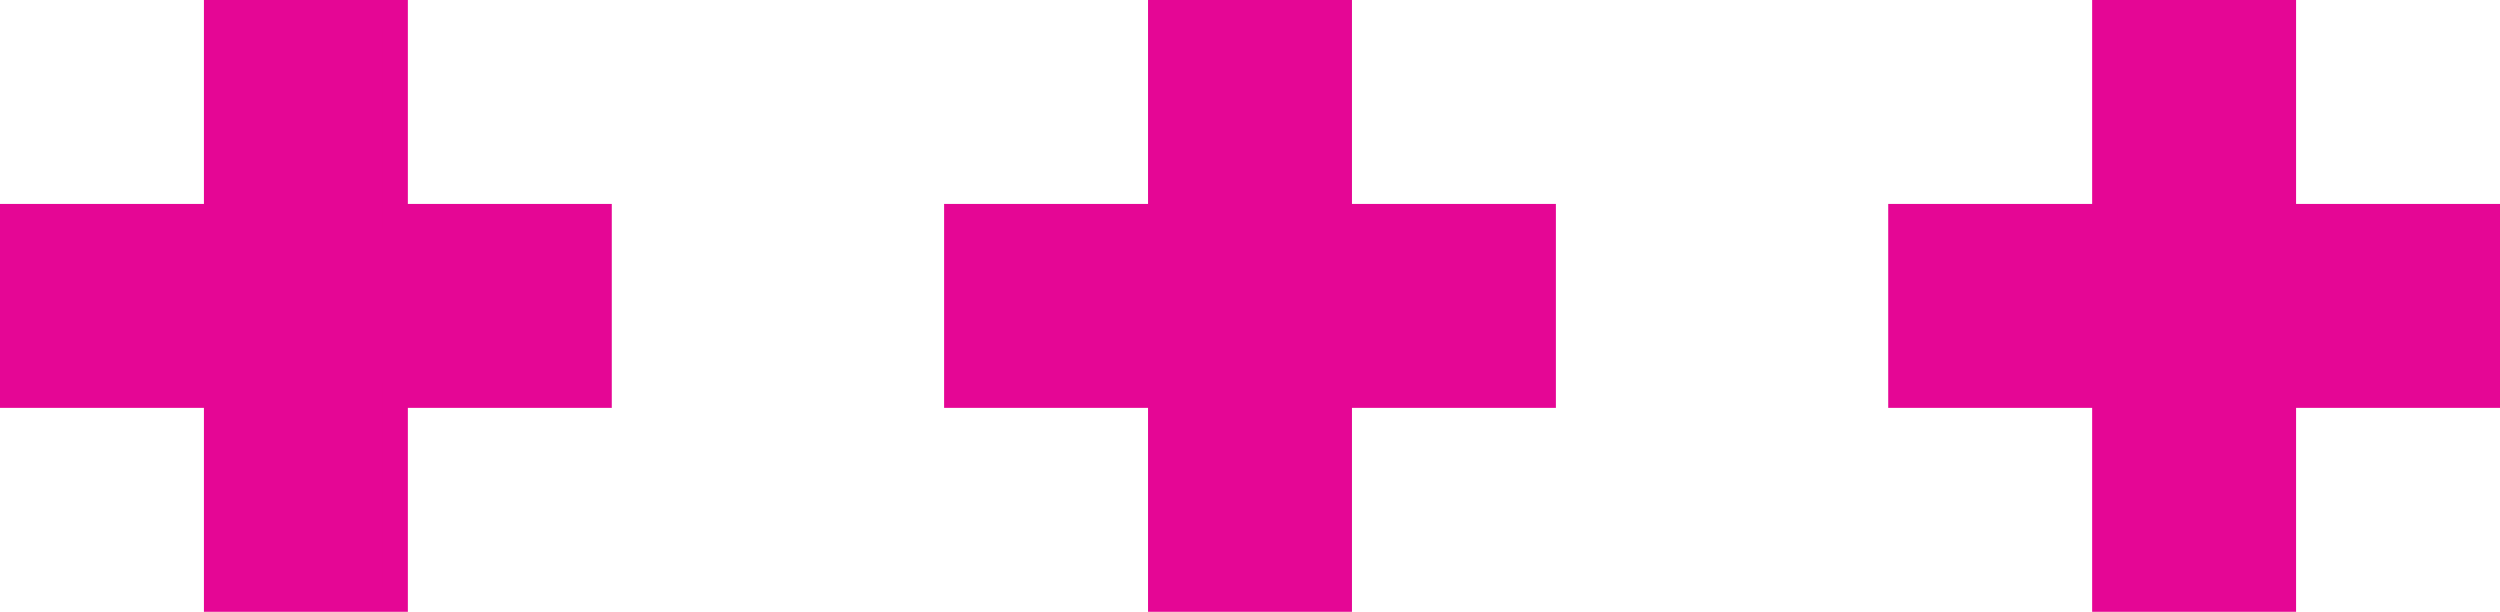 <svg xmlns="http://www.w3.org/2000/svg" xmlns:xlink="http://www.w3.org/1999/xlink" id="Mode_Isolation" x="0px" y="0px" viewBox="0 0 99.3 24.3" style="enable-background:new 0 0 99.3 24.3;" xml:space="preserve"><style type="text/css">	.st0{fill:#E50695;stroke:#E50695;stroke-miterlimit:10;}</style><g>	<polygon class="st0" points="23.8,8.6 15.7,8.6 15.7,0.5 8.6,0.5 8.6,8.6 0.5,8.6 0.5,15.7 8.6,15.7 8.6,23.8 15.7,23.8 15.7,15.7   23.8,15.7  "></polygon>	<polygon class="st0" points="61.3,8.6 53.2,8.6 53.2,0.5 46.1,0.5 46.1,8.6 38,8.6 38,15.7 46.1,15.7 46.1,23.8 53.2,23.8   53.2,15.7 61.3,15.7  "></polygon>	<polygon class="st0" points="98.8,8.6 90.7,8.6 90.7,0.5 83.6,0.5 83.6,8.6 75.5,8.6 75.5,15.7 83.6,15.7 83.6,23.8 90.7,23.8   90.7,15.7 98.8,15.7  "></polygon></g></svg>